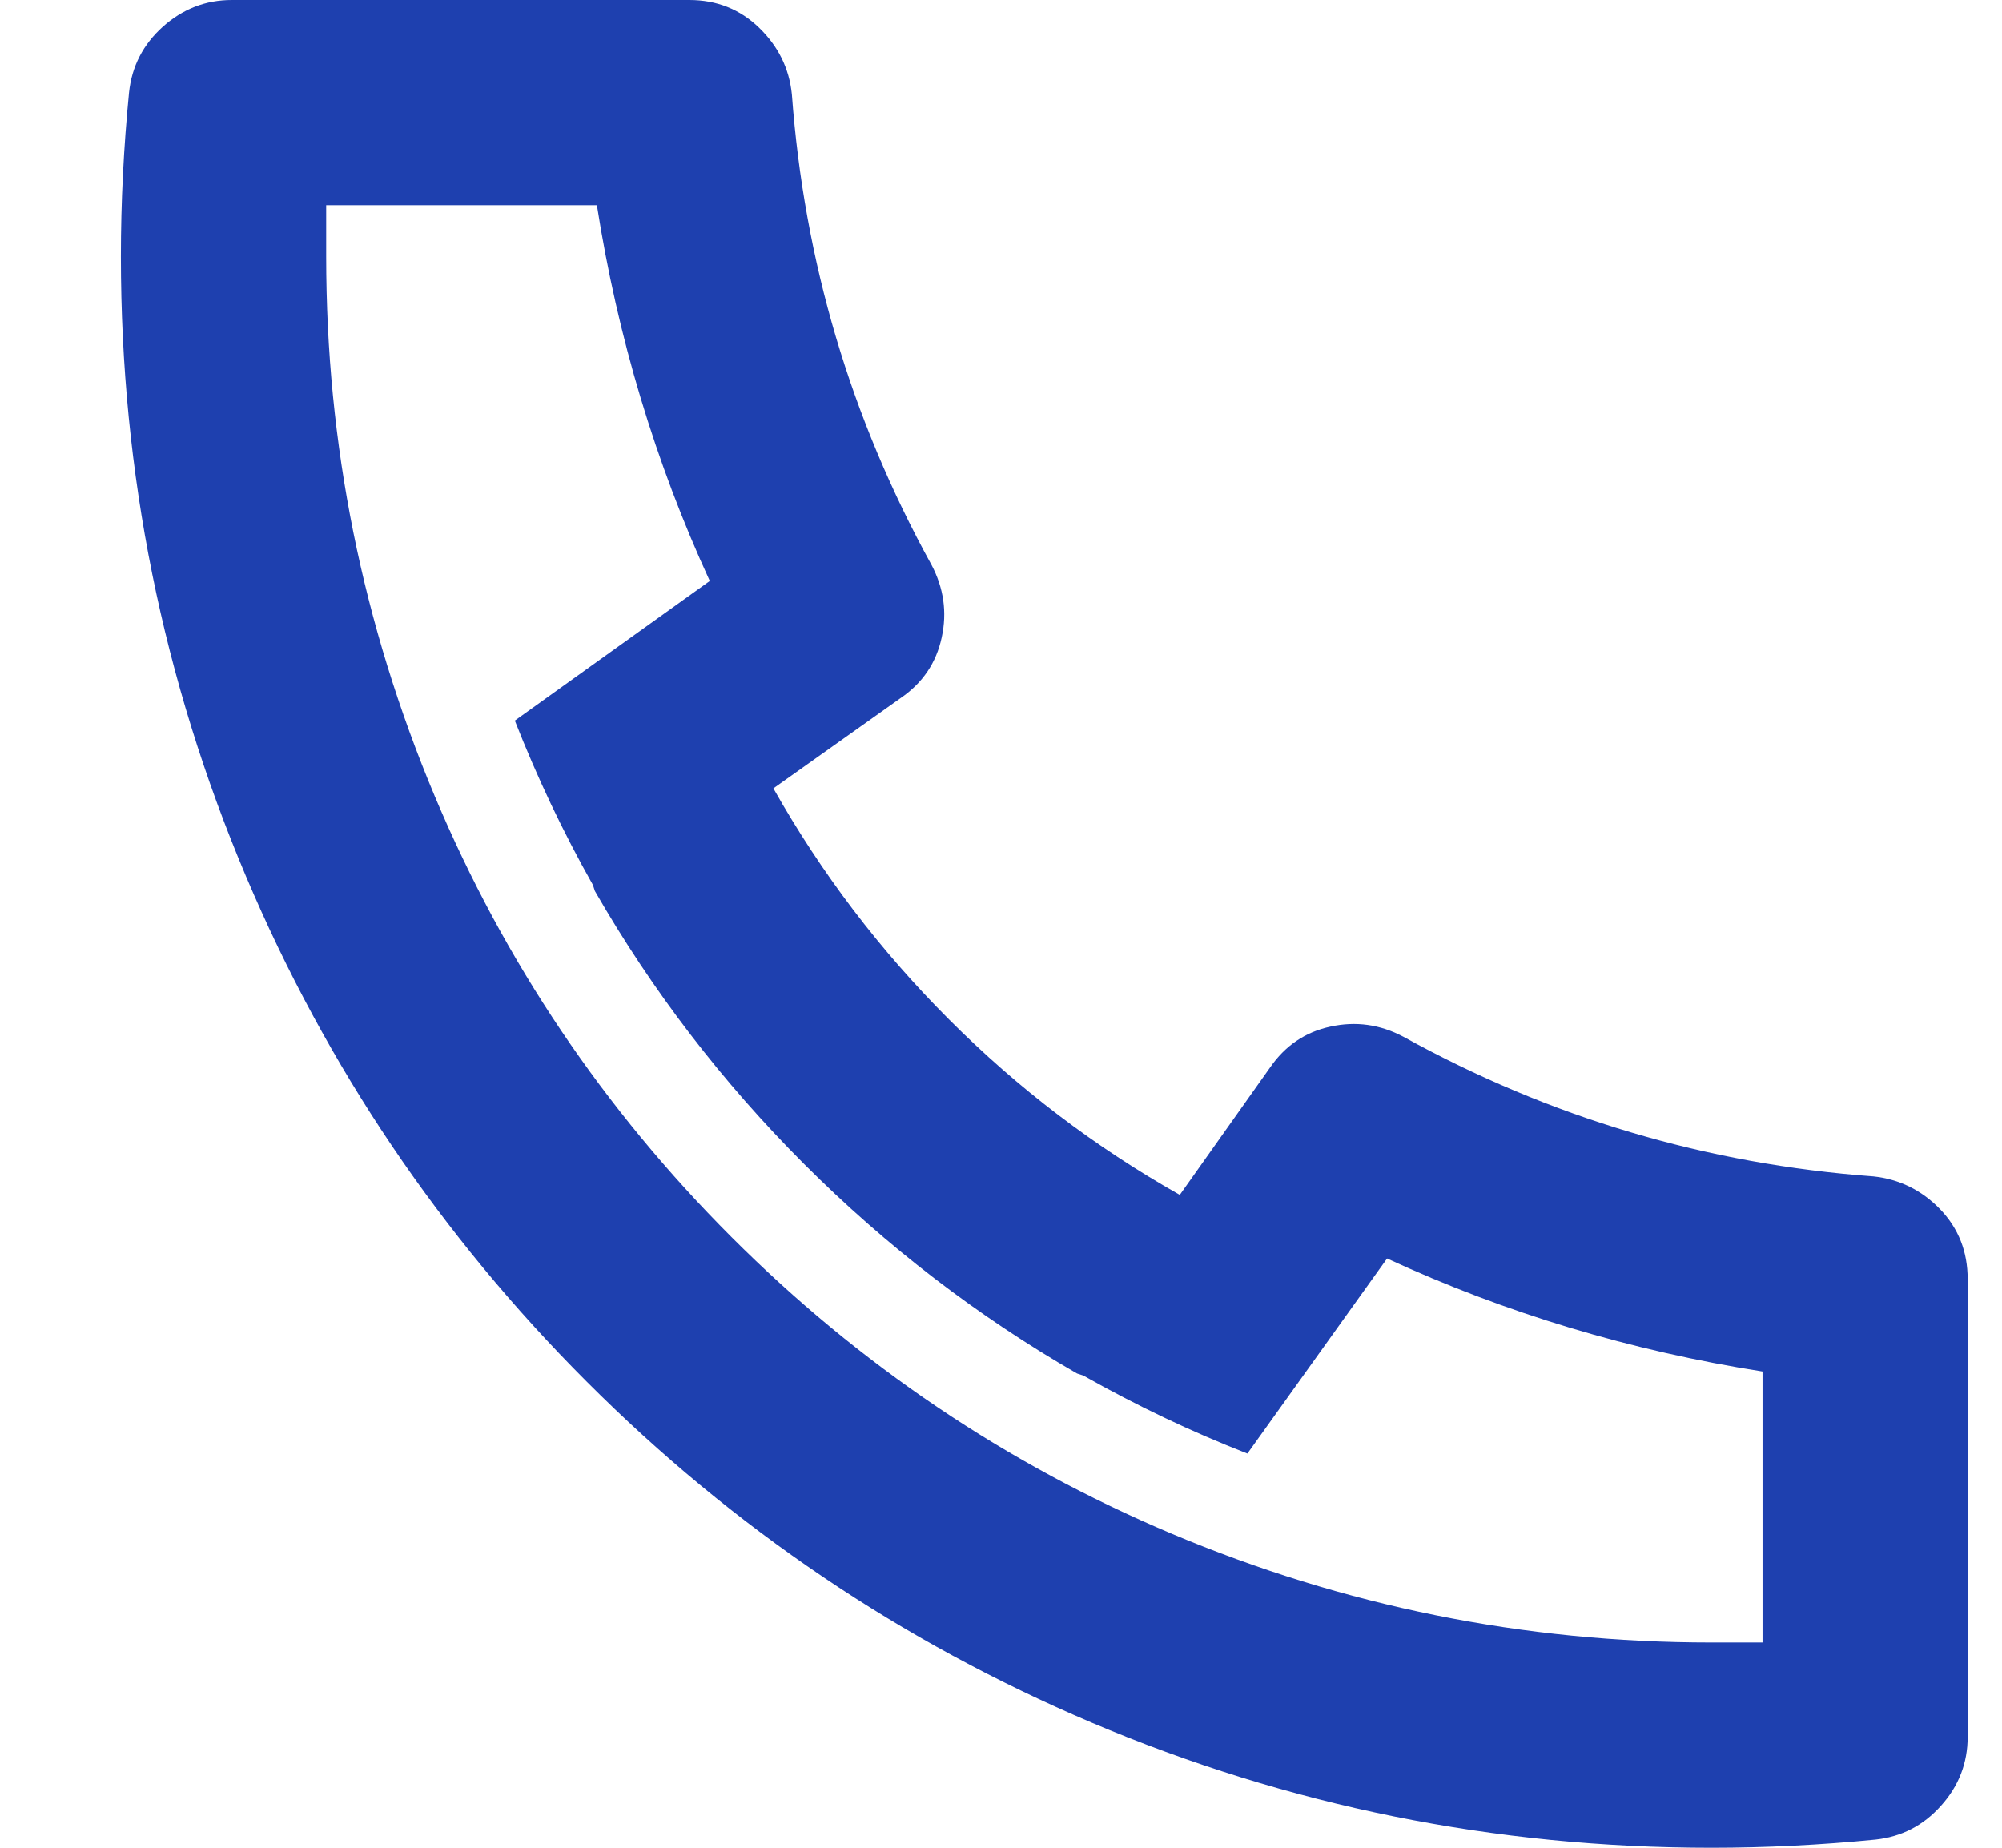 <svg xmlns="http://www.w3.org/2000/svg" width="13" height="12" viewBox="0 0 13 12" fill="none"><path d="M5.022 5.12C5.333 5.671 5.713 6.171 6.162 6.62C6.61 7.069 7.11 7.449 7.661 7.76L8.247 6.933C8.345 6.791 8.476 6.702 8.64 6.667C8.804 6.631 8.962 6.653 9.113 6.733C10.064 7.258 11.081 7.56 12.165 7.64C12.333 7.658 12.478 7.729 12.598 7.853C12.718 7.978 12.777 8.129 12.777 8.307V11.28C12.777 11.449 12.72 11.598 12.604 11.727C12.489 11.856 12.347 11.929 12.178 11.947C11.823 11.982 11.467 12 11.112 12C9.708 12 8.367 11.729 7.088 11.187C5.853 10.662 4.76 9.924 3.81 8.973C2.859 8.022 2.122 6.929 1.598 5.693C1.056 4.413 0.785 3.071 0.785 1.667C0.785 1.311 0.803 0.956 0.838 0.6C0.856 0.431 0.929 0.289 1.058 0.173C1.187 0.058 1.336 0 1.505 0H4.476C4.654 0 4.805 0.06 4.929 0.18C5.053 0.3 5.125 0.444 5.142 0.613C5.222 1.698 5.524 2.716 6.048 3.667C6.128 3.818 6.151 3.976 6.115 4.14C6.08 4.304 5.991 4.436 5.849 4.533L5.022 5.12ZM3.343 4.68L4.609 3.773C4.254 3 4.01 2.187 3.876 1.333H2.118V1.667C2.118 2.884 2.353 4.053 2.824 5.173C3.277 6.249 3.919 7.202 4.749 8.033C5.58 8.864 6.533 9.507 7.607 9.96C8.727 10.431 9.895 10.667 11.112 10.667H11.445V8.907C10.592 8.773 9.779 8.529 9.007 8.173L8.1 9.44C7.736 9.298 7.381 9.129 7.034 8.933L6.994 8.92C6.346 8.547 5.755 8.093 5.222 7.56C4.689 7.027 4.236 6.436 3.863 5.787L3.85 5.747C3.654 5.4 3.486 5.044 3.343 4.68Z" fill="#1E40AF"></path></svg>